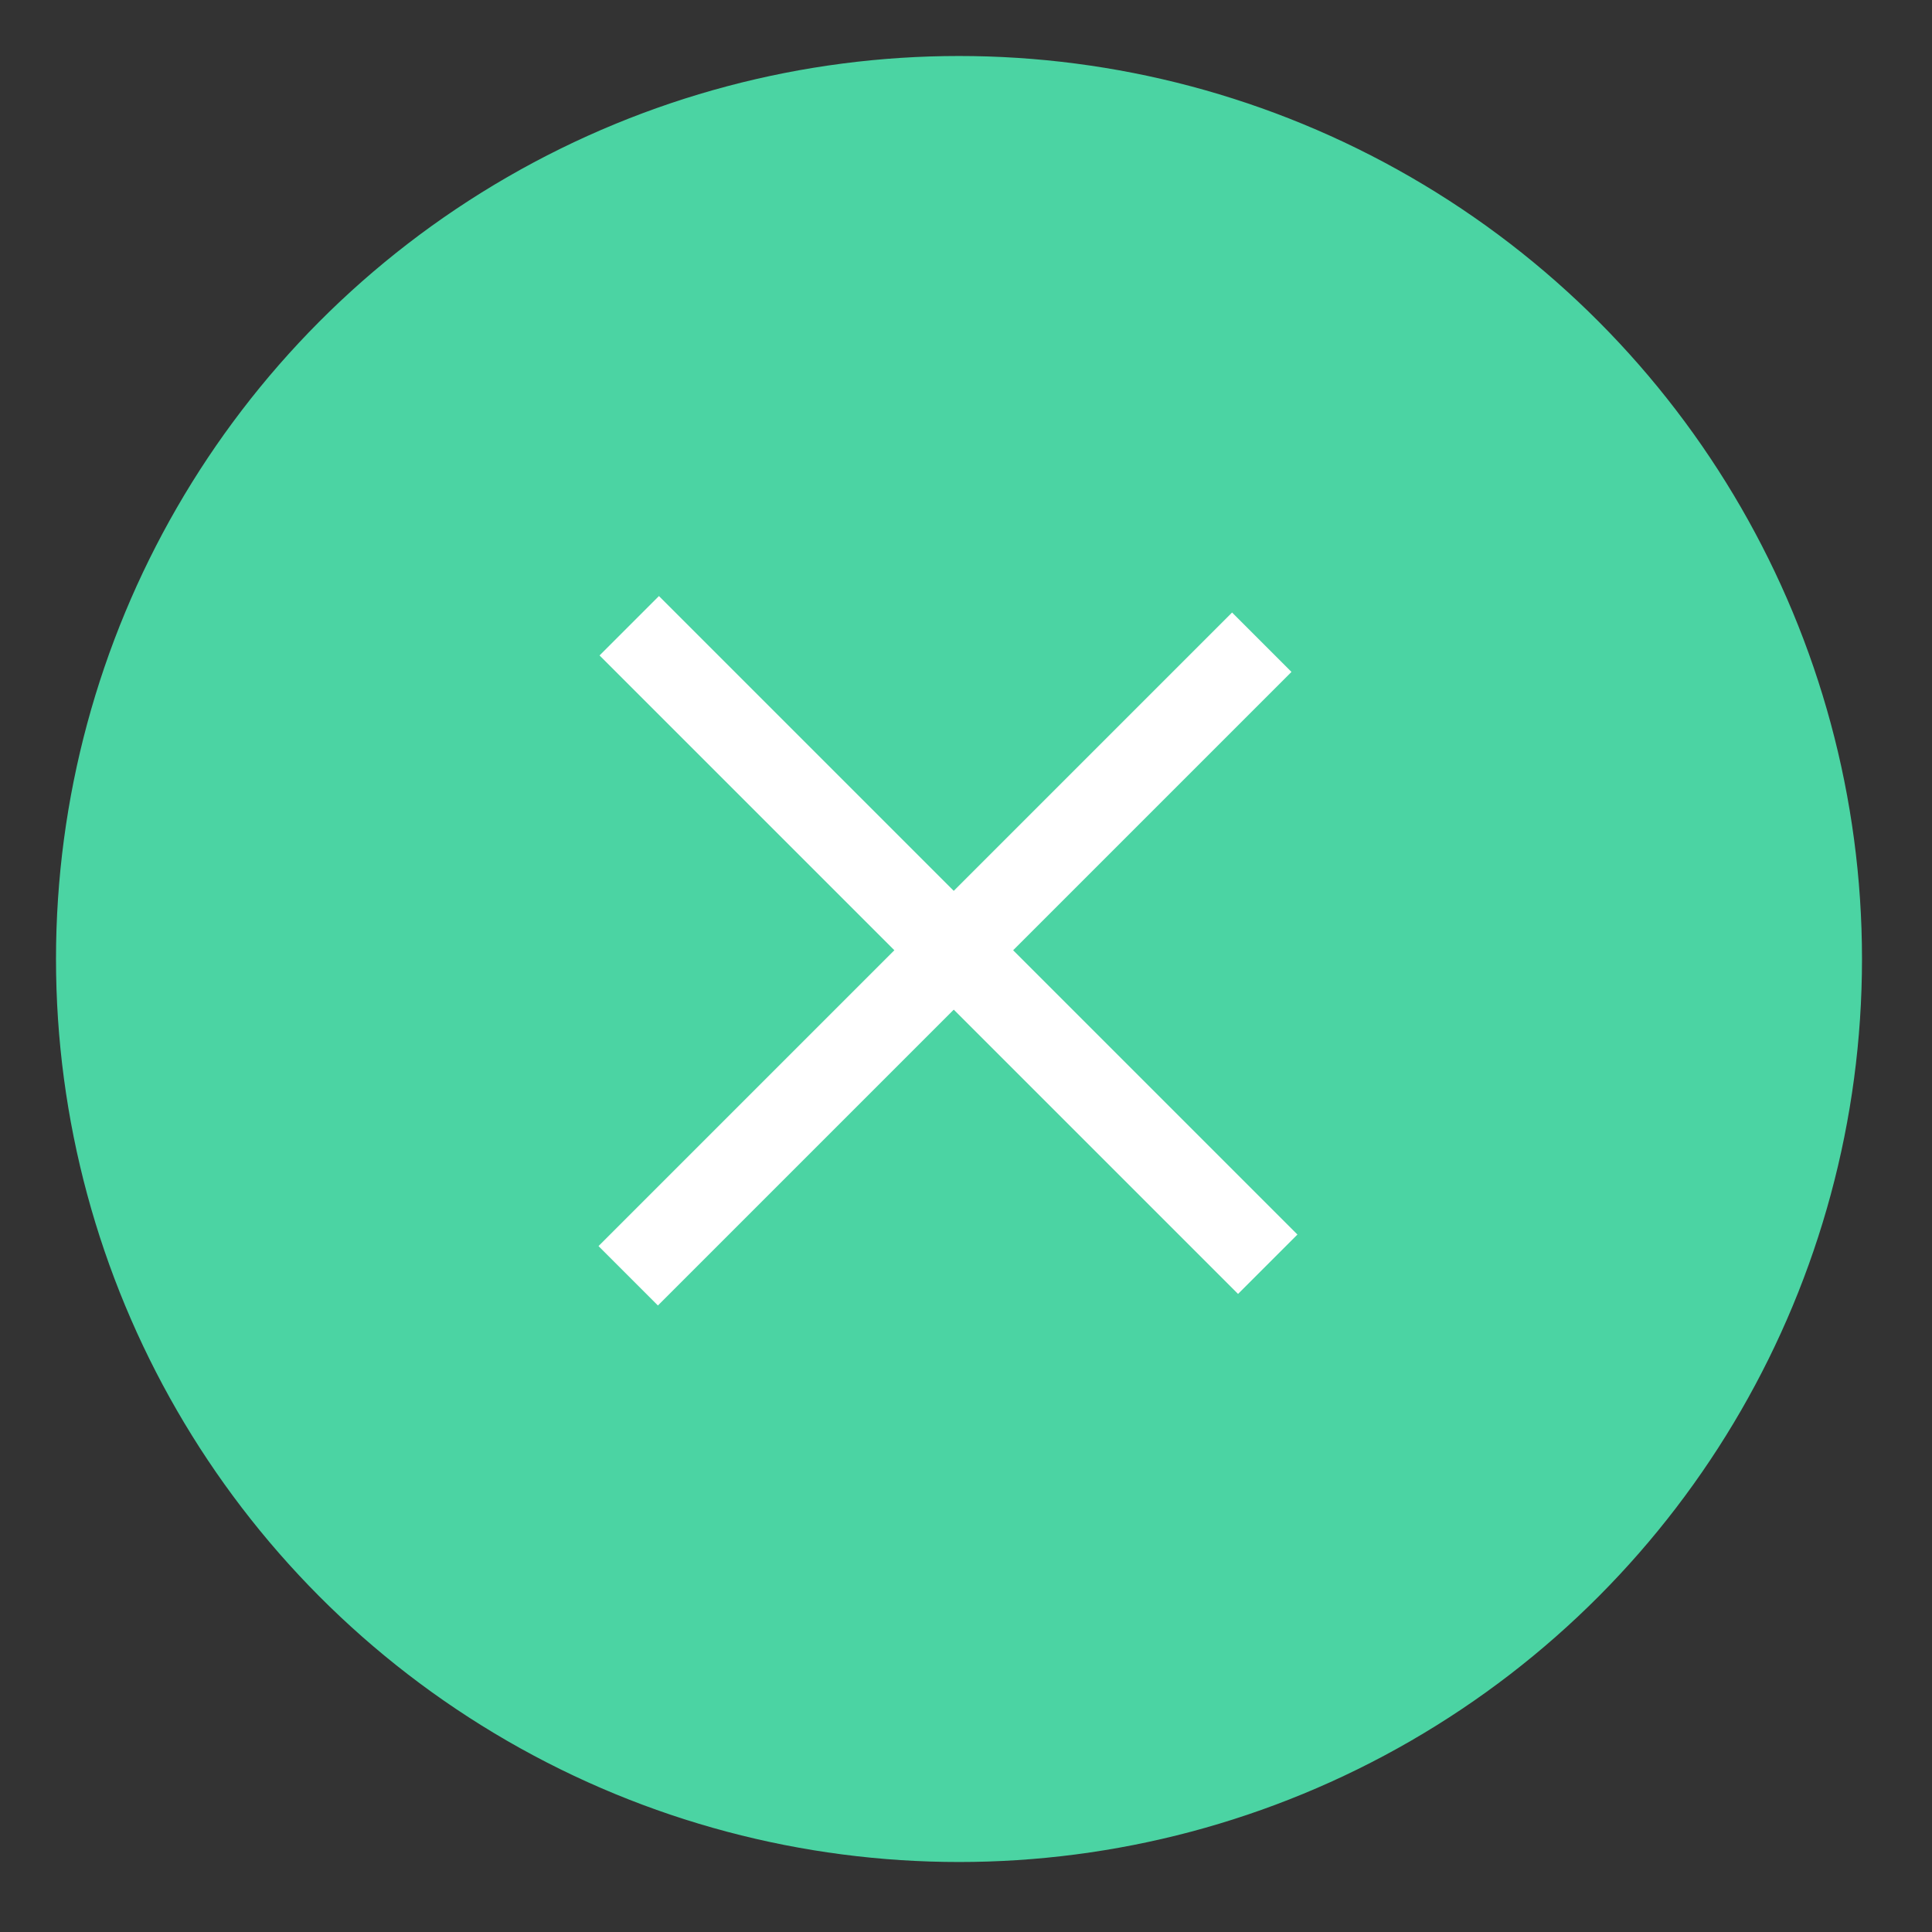 <svg width="69" height="69" xmlns="http://www.w3.org/2000/svg">
 <rect width="100%" height="100%" fill="#333333" stroke="none"/>
 <!-- Created with Method Draw - http://github.com/duopixel/Method-Draw/ -->

 <g>
  <title>background</title>
  <rect x="-1" y="-1" width="71" height="71" id="canvas_background" fill="none"/>
  <g id="canvasGrid" display="none">
   <rect id="svg_4" width="65" height="65" x="2" y="2" stroke-width="0" fill="url(#gridpattern)"/>
  </g>
 </g>
 <g>
  <title>Layer 1</title>
  <ellipse stroke="#4bd4a3" fill="#4bd4a3" stroke-width="1.5" cx="34.25" cy="34.25" id="svg_1" rx="31.5" ry="31.5"/>
  <line fill="none" stroke="#ffffff" stroke-width="3" x1="17.75" y1="33.75" x2="49.999" y2="33.75" id="svg_2" stroke-linejoin="undefined" stroke-linecap="undefined" transform="rotate(45 33.875,33.75) "/>
  <line fill="none" stroke="#ffffff" stroke-width="3" x1="33.75" y1="18.25" x2="33.75" y2="50.25" id="svg_3" stroke-linejoin="undefined" stroke-linecap="undefined" fill-opacity="0" transform="rotate(45 33.75,34.25) "/>
 </g>
</svg>